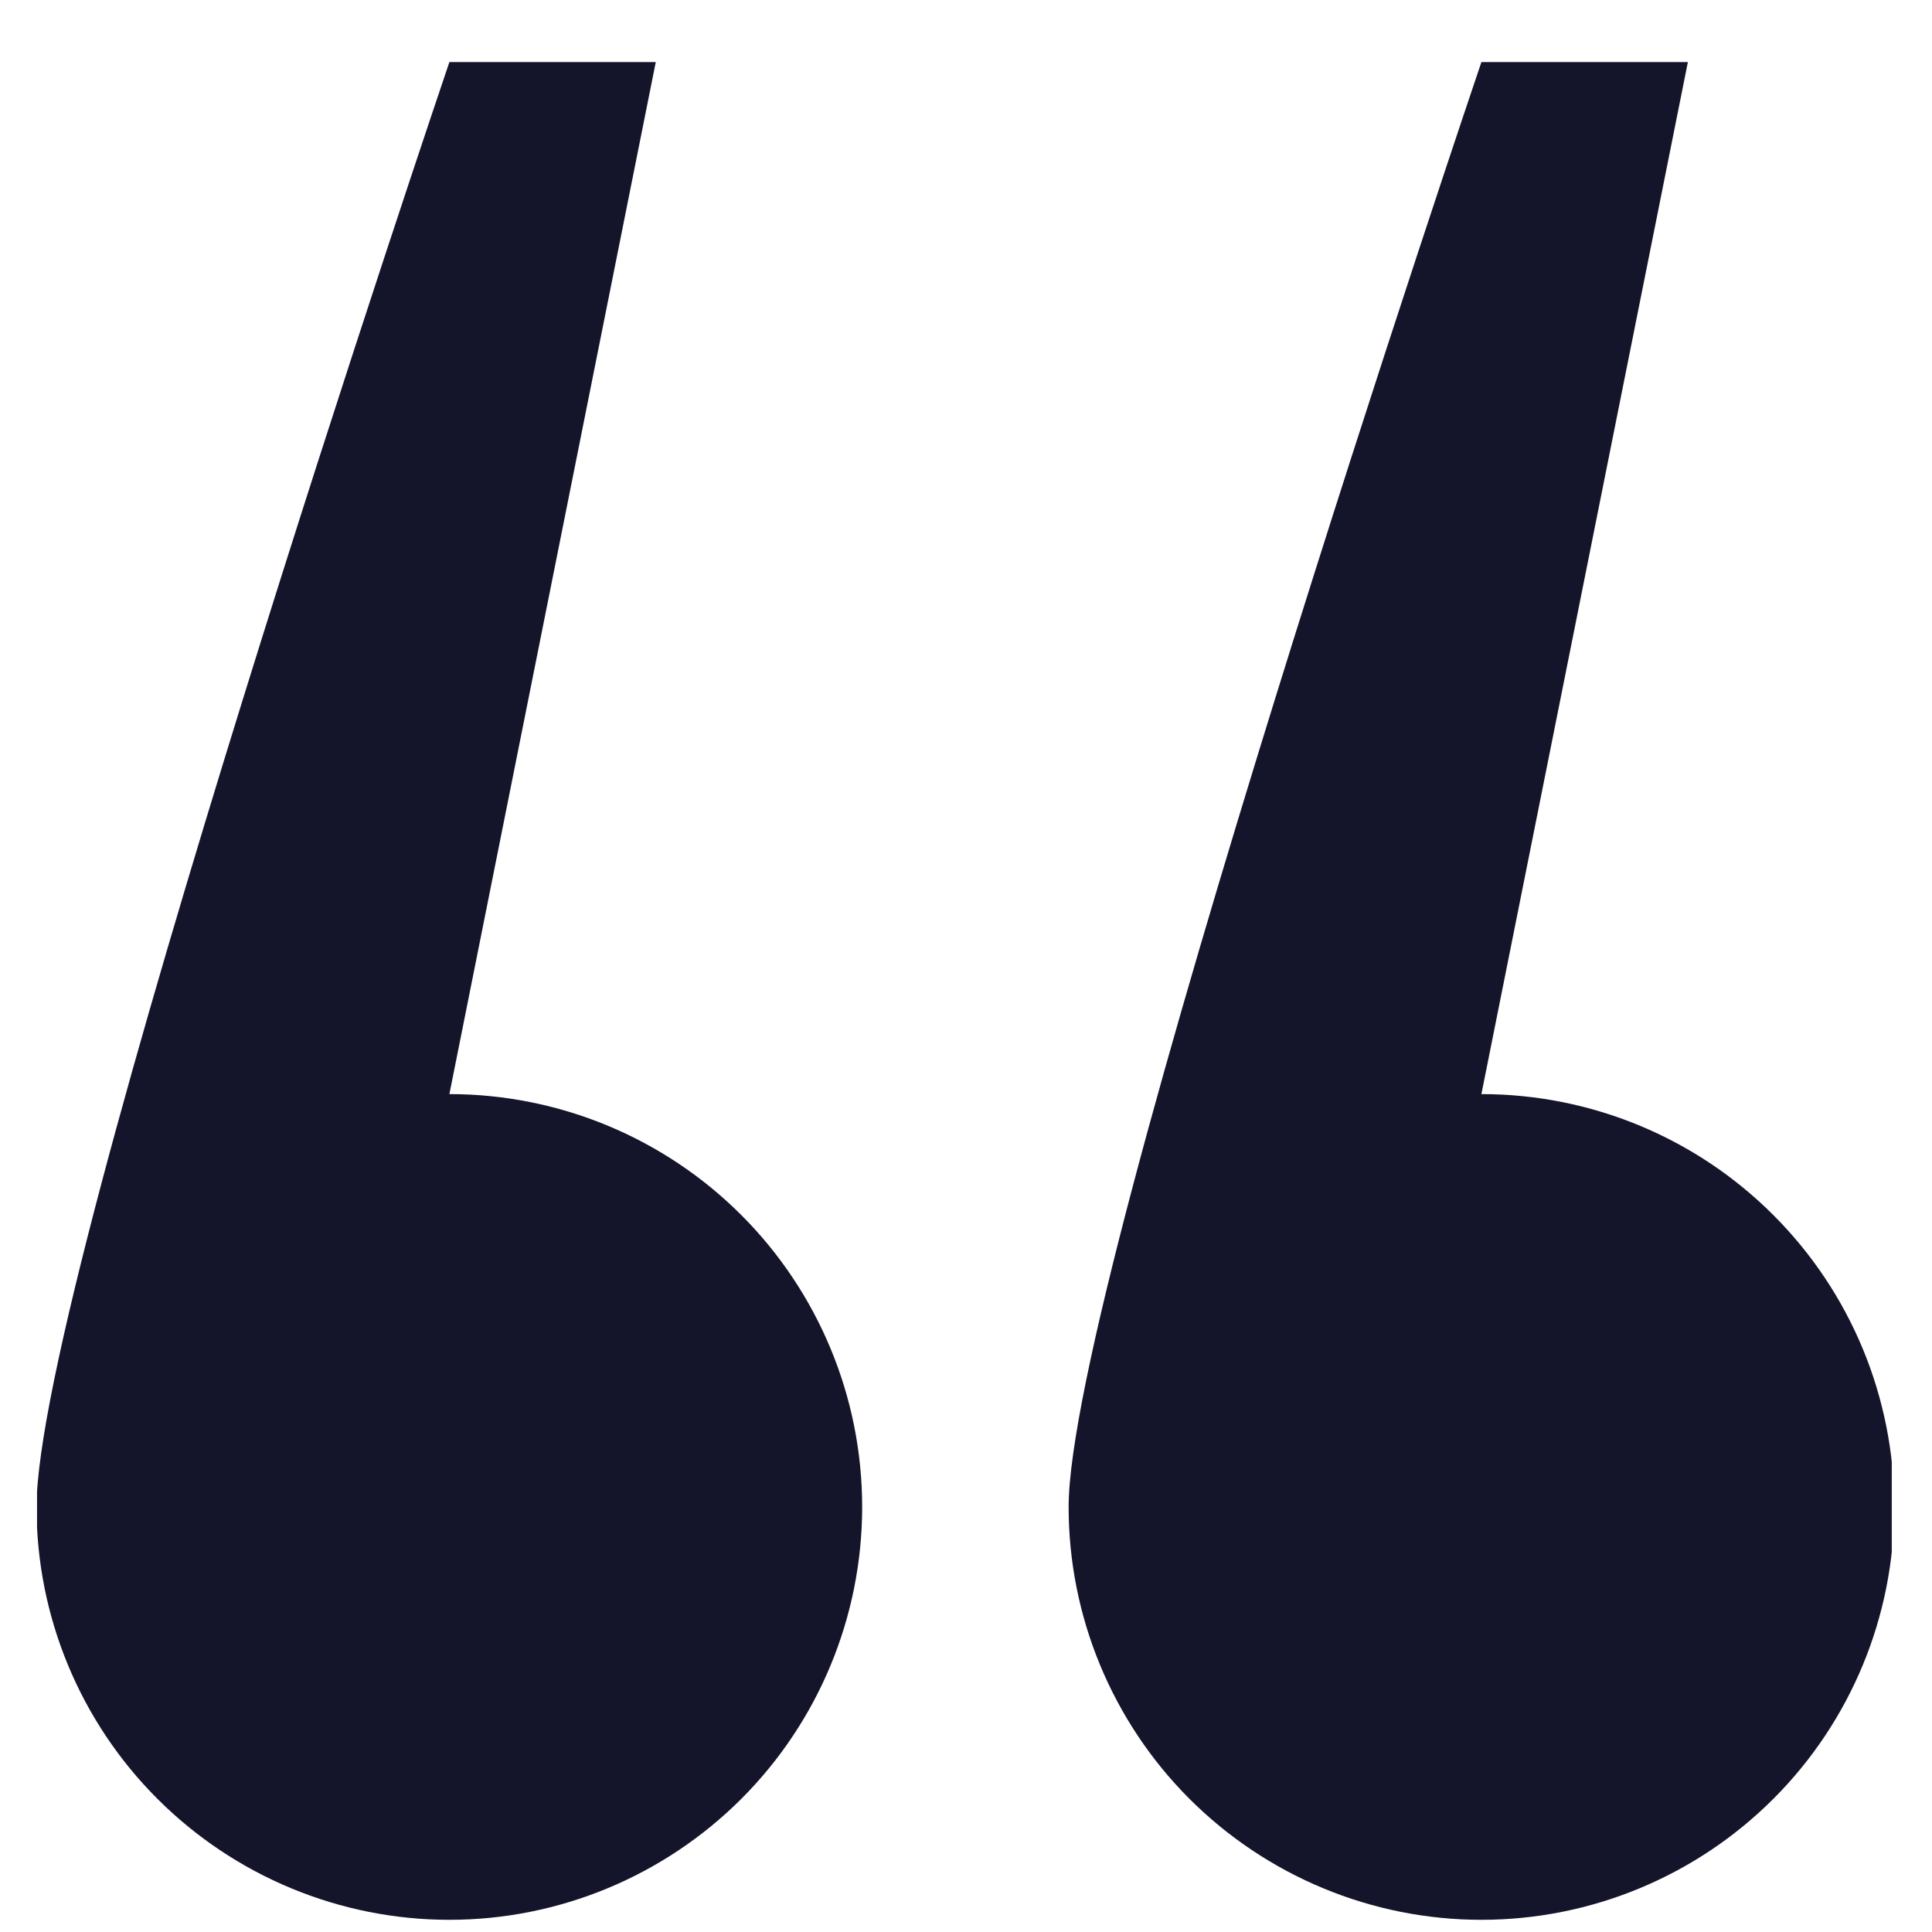 <svg xmlns="http://www.w3.org/2000/svg" xmlns:xlink="http://www.w3.org/1999/xlink" width="100" zoomAndPan="magnify" viewBox="0 0 75 75" height="100" preserveAspectRatio="xMidYMid meet" version="1.0"><defs><clipPath id="b641eba545"><path d="M 1.438 2 L 73.438 2 L 73.438 74.676 L 1.438 74.676 Z M 1.438 2 " clip-rule="nonzero"/></clipPath></defs><g clip-path="url(#b641eba545)"><path fill="#14142b" d="M 33.469 58.5 C 33.469 62.75 31.781 66.828 28.777 69.832 C 25.77 72.836 21.695 74.527 17.445 74.527 C 13.195 74.527 9.117 72.836 6.113 69.832 C 3.105 66.828 1.418 62.75 1.418 58.5 C 1.418 49.645 17.445 2.41 17.445 2.41 L 25.457 2.41 L 17.445 42.473 C 21.695 42.473 25.77 44.16 28.777 47.168 C 31.781 50.172 33.469 54.25 33.469 58.5 Z M 73.535 58.5 C 73.535 62.75 71.848 66.828 68.84 69.832 C 65.836 72.836 61.762 74.527 57.508 74.527 C 53.258 74.527 49.184 72.836 46.176 69.832 C 43.172 66.828 41.484 62.75 41.484 58.5 C 41.484 49.645 57.508 2.41 57.508 2.41 L 65.523 2.41 L 57.508 42.473 C 61.762 42.473 65.836 44.16 68.84 47.168 C 71.848 50.172 73.535 54.25 73.535 58.5 Z M 73.535 58.5 " fill-opacity="1" fill-rule="evenodd"/></g></svg>